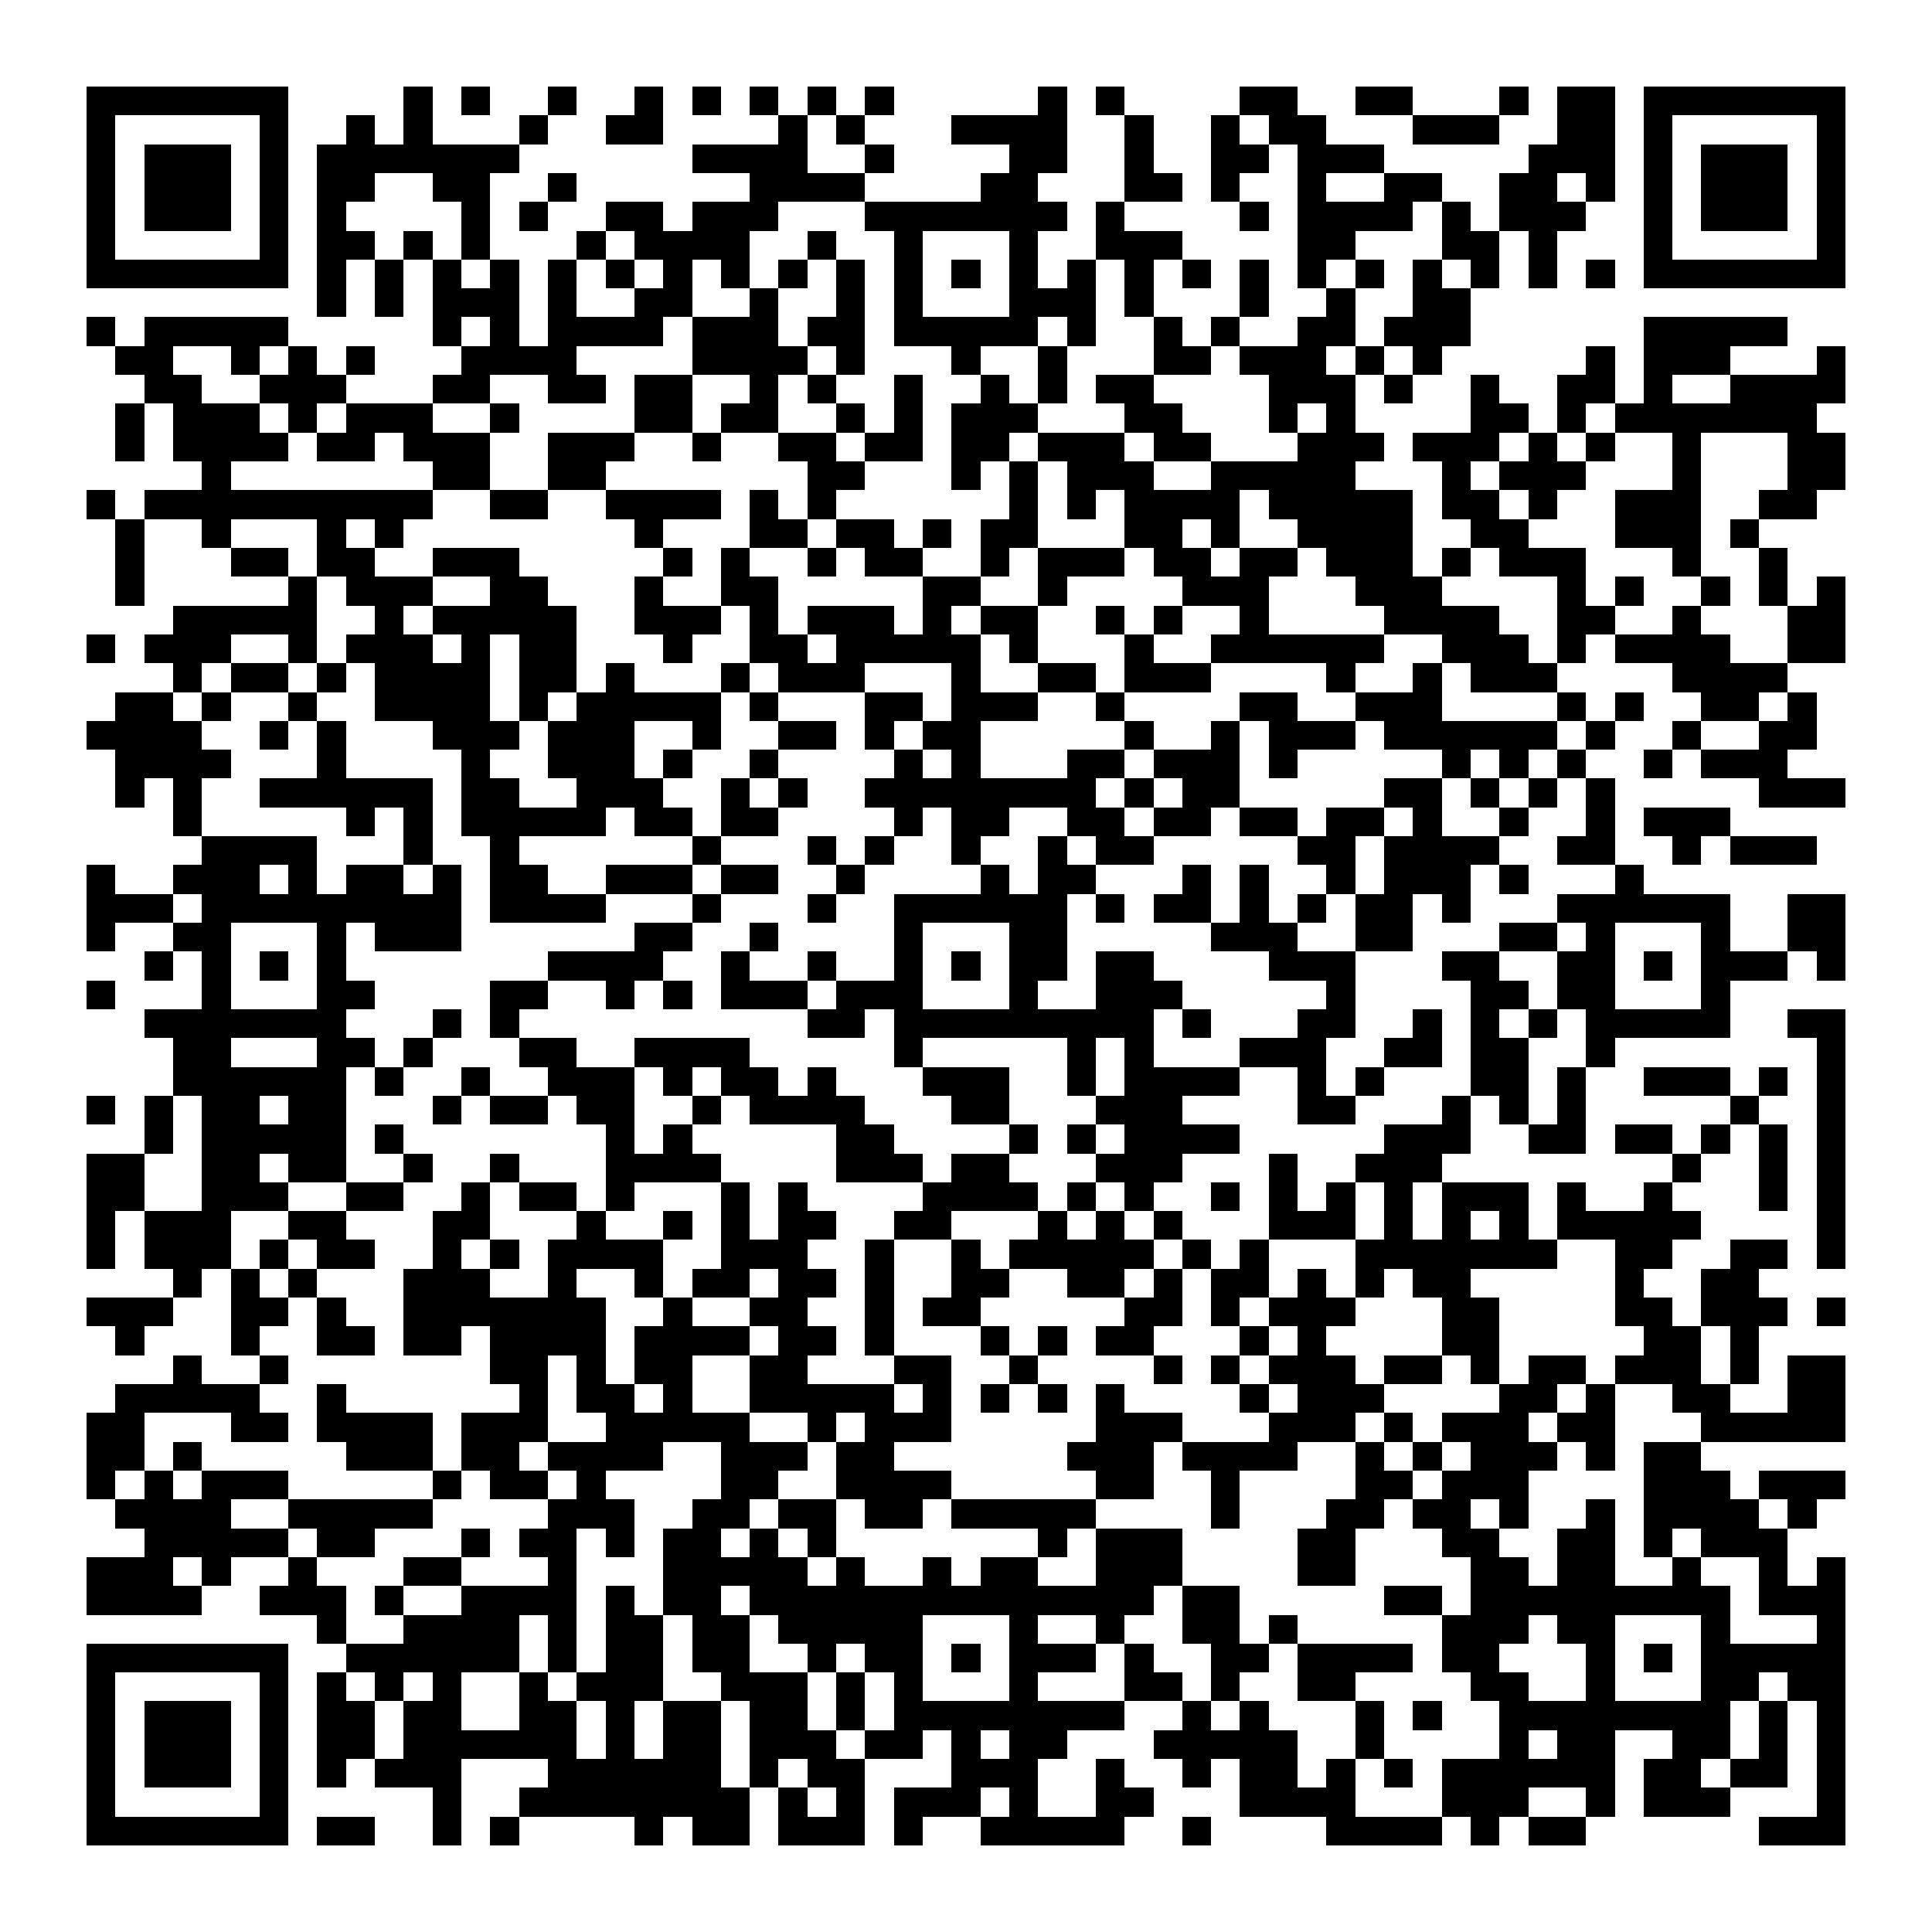 <?xml version="1.0" encoding="UTF-8"?><svg xmlns="http://www.w3.org/2000/svg" width="256" height="256" viewBox="0 0 67 67" shape-rendering="crispEdges"><rect x="0" y="0" width="67" height="67" fill="#ffffff" /><rect x="3" y="3" width="7" height="1" fill="#000000" /><rect x="14" y="3" width="1" height="1" fill="#000000" /><rect x="16" y="3" width="1" height="1" fill="#000000" /><rect x="19" y="3" width="1" height="1" fill="#000000" /><rect x="22" y="3" width="1" height="1" fill="#000000" /><rect x="24" y="3" width="1" height="1" fill="#000000" /><rect x="26" y="3" width="1" height="1" fill="#000000" /><rect x="28" y="3" width="1" height="1" fill="#000000" /><rect x="30" y="3" width="1" height="1" fill="#000000" /><rect x="36" y="3" width="1" height="1" fill="#000000" /><rect x="38" y="3" width="1" height="1" fill="#000000" /><rect x="43" y="3" width="2" height="1" fill="#000000" /><rect x="47" y="3" width="2" height="1" fill="#000000" /><rect x="52" y="3" width="1" height="1" fill="#000000" /><rect x="54" y="3" width="2" height="1" fill="#000000" /><rect x="57" y="3" width="7" height="1" fill="#000000" /><rect x="3" y="4" width="1" height="1" fill="#000000" /><rect x="9" y="4" width="1" height="1" fill="#000000" /><rect x="12" y="4" width="1" height="1" fill="#000000" /><rect x="14" y="4" width="1" height="1" fill="#000000" /><rect x="18" y="4" width="1" height="1" fill="#000000" /><rect x="21" y="4" width="2" height="1" fill="#000000" /><rect x="27" y="4" width="1" height="1" fill="#000000" /><rect x="29" y="4" width="1" height="1" fill="#000000" /><rect x="33" y="4" width="4" height="1" fill="#000000" /><rect x="39" y="4" width="1" height="1" fill="#000000" /><rect x="42" y="4" width="1" height="1" fill="#000000" /><rect x="44" y="4" width="2" height="1" fill="#000000" /><rect x="49" y="4" width="3" height="1" fill="#000000" /><rect x="54" y="4" width="2" height="1" fill="#000000" /><rect x="57" y="4" width="1" height="1" fill="#000000" /><rect x="63" y="4" width="1" height="1" fill="#000000" /><rect x="3" y="5" width="1" height="1" fill="#000000" /><rect x="5" y="5" width="3" height="1" fill="#000000" /><rect x="9" y="5" width="1" height="1" fill="#000000" /><rect x="11" y="5" width="7" height="1" fill="#000000" /><rect x="24" y="5" width="4" height="1" fill="#000000" /><rect x="30" y="5" width="1" height="1" fill="#000000" /><rect x="35" y="5" width="2" height="1" fill="#000000" /><rect x="39" y="5" width="1" height="1" fill="#000000" /><rect x="42" y="5" width="2" height="1" fill="#000000" /><rect x="45" y="5" width="3" height="1" fill="#000000" /><rect x="53" y="5" width="3" height="1" fill="#000000" /><rect x="57" y="5" width="1" height="1" fill="#000000" /><rect x="59" y="5" width="3" height="1" fill="#000000" /><rect x="63" y="5" width="1" height="1" fill="#000000" /><rect x="3" y="6" width="1" height="1" fill="#000000" /><rect x="5" y="6" width="3" height="1" fill="#000000" /><rect x="9" y="6" width="1" height="1" fill="#000000" /><rect x="11" y="6" width="2" height="1" fill="#000000" /><rect x="15" y="6" width="2" height="1" fill="#000000" /><rect x="19" y="6" width="1" height="1" fill="#000000" /><rect x="26" y="6" width="4" height="1" fill="#000000" /><rect x="34" y="6" width="2" height="1" fill="#000000" /><rect x="39" y="6" width="2" height="1" fill="#000000" /><rect x="42" y="6" width="1" height="1" fill="#000000" /><rect x="45" y="6" width="1" height="1" fill="#000000" /><rect x="48" y="6" width="2" height="1" fill="#000000" /><rect x="52" y="6" width="2" height="1" fill="#000000" /><rect x="55" y="6" width="1" height="1" fill="#000000" /><rect x="57" y="6" width="1" height="1" fill="#000000" /><rect x="59" y="6" width="3" height="1" fill="#000000" /><rect x="63" y="6" width="1" height="1" fill="#000000" /><rect x="3" y="7" width="1" height="1" fill="#000000" /><rect x="5" y="7" width="3" height="1" fill="#000000" /><rect x="9" y="7" width="1" height="1" fill="#000000" /><rect x="11" y="7" width="1" height="1" fill="#000000" /><rect x="16" y="7" width="1" height="1" fill="#000000" /><rect x="18" y="7" width="1" height="1" fill="#000000" /><rect x="21" y="7" width="2" height="1" fill="#000000" /><rect x="24" y="7" width="3" height="1" fill="#000000" /><rect x="30" y="7" width="7" height="1" fill="#000000" /><rect x="38" y="7" width="1" height="1" fill="#000000" /><rect x="43" y="7" width="1" height="1" fill="#000000" /><rect x="45" y="7" width="4" height="1" fill="#000000" /><rect x="50" y="7" width="1" height="1" fill="#000000" /><rect x="52" y="7" width="3" height="1" fill="#000000" /><rect x="57" y="7" width="1" height="1" fill="#000000" /><rect x="59" y="7" width="3" height="1" fill="#000000" /><rect x="63" y="7" width="1" height="1" fill="#000000" /><rect x="3" y="8" width="1" height="1" fill="#000000" /><rect x="9" y="8" width="1" height="1" fill="#000000" /><rect x="11" y="8" width="2" height="1" fill="#000000" /><rect x="14" y="8" width="1" height="1" fill="#000000" /><rect x="16" y="8" width="1" height="1" fill="#000000" /><rect x="20" y="8" width="1" height="1" fill="#000000" /><rect x="22" y="8" width="4" height="1" fill="#000000" /><rect x="28" y="8" width="1" height="1" fill="#000000" /><rect x="31" y="8" width="1" height="1" fill="#000000" /><rect x="35" y="8" width="1" height="1" fill="#000000" /><rect x="38" y="8" width="3" height="1" fill="#000000" /><rect x="45" y="8" width="2" height="1" fill="#000000" /><rect x="50" y="8" width="2" height="1" fill="#000000" /><rect x="53" y="8" width="1" height="1" fill="#000000" /><rect x="57" y="8" width="1" height="1" fill="#000000" /><rect x="63" y="8" width="1" height="1" fill="#000000" /><rect x="3" y="9" width="7" height="1" fill="#000000" /><rect x="11" y="9" width="1" height="1" fill="#000000" /><rect x="13" y="9" width="1" height="1" fill="#000000" /><rect x="15" y="9" width="1" height="1" fill="#000000" /><rect x="17" y="9" width="1" height="1" fill="#000000" /><rect x="19" y="9" width="1" height="1" fill="#000000" /><rect x="21" y="9" width="1" height="1" fill="#000000" /><rect x="23" y="9" width="1" height="1" fill="#000000" /><rect x="25" y="9" width="1" height="1" fill="#000000" /><rect x="27" y="9" width="1" height="1" fill="#000000" /><rect x="29" y="9" width="1" height="1" fill="#000000" /><rect x="31" y="9" width="1" height="1" fill="#000000" /><rect x="33" y="9" width="1" height="1" fill="#000000" /><rect x="35" y="9" width="1" height="1" fill="#000000" /><rect x="37" y="9" width="1" height="1" fill="#000000" /><rect x="39" y="9" width="1" height="1" fill="#000000" /><rect x="41" y="9" width="1" height="1" fill="#000000" /><rect x="43" y="9" width="1" height="1" fill="#000000" /><rect x="45" y="9" width="1" height="1" fill="#000000" /><rect x="47" y="9" width="1" height="1" fill="#000000" /><rect x="49" y="9" width="1" height="1" fill="#000000" /><rect x="51" y="9" width="1" height="1" fill="#000000" /><rect x="53" y="9" width="1" height="1" fill="#000000" /><rect x="55" y="9" width="1" height="1" fill="#000000" /><rect x="57" y="9" width="7" height="1" fill="#000000" /><rect x="11" y="10" width="1" height="1" fill="#000000" /><rect x="13" y="10" width="1" height="1" fill="#000000" /><rect x="15" y="10" width="3" height="1" fill="#000000" /><rect x="19" y="10" width="1" height="1" fill="#000000" /><rect x="22" y="10" width="2" height="1" fill="#000000" /><rect x="26" y="10" width="1" height="1" fill="#000000" /><rect x="29" y="10" width="1" height="1" fill="#000000" /><rect x="31" y="10" width="1" height="1" fill="#000000" /><rect x="35" y="10" width="3" height="1" fill="#000000" /><rect x="39" y="10" width="1" height="1" fill="#000000" /><rect x="43" y="10" width="1" height="1" fill="#000000" /><rect x="46" y="10" width="1" height="1" fill="#000000" /><rect x="49" y="10" width="2" height="1" fill="#000000" /><rect x="3" y="11" width="1" height="1" fill="#000000" /><rect x="5" y="11" width="5" height="1" fill="#000000" /><rect x="15" y="11" width="1" height="1" fill="#000000" /><rect x="17" y="11" width="1" height="1" fill="#000000" /><rect x="19" y="11" width="4" height="1" fill="#000000" /><rect x="24" y="11" width="3" height="1" fill="#000000" /><rect x="28" y="11" width="2" height="1" fill="#000000" /><rect x="31" y="11" width="5" height="1" fill="#000000" /><rect x="37" y="11" width="1" height="1" fill="#000000" /><rect x="40" y="11" width="1" height="1" fill="#000000" /><rect x="42" y="11" width="1" height="1" fill="#000000" /><rect x="45" y="11" width="2" height="1" fill="#000000" /><rect x="48" y="11" width="3" height="1" fill="#000000" /><rect x="57" y="11" width="5" height="1" fill="#000000" /><rect x="4" y="12" width="2" height="1" fill="#000000" /><rect x="8" y="12" width="1" height="1" fill="#000000" /><rect x="10" y="12" width="1" height="1" fill="#000000" /><rect x="12" y="12" width="1" height="1" fill="#000000" /><rect x="16" y="12" width="4" height="1" fill="#000000" /><rect x="24" y="12" width="4" height="1" fill="#000000" /><rect x="29" y="12" width="1" height="1" fill="#000000" /><rect x="33" y="12" width="1" height="1" fill="#000000" /><rect x="36" y="12" width="1" height="1" fill="#000000" /><rect x="40" y="12" width="2" height="1" fill="#000000" /><rect x="43" y="12" width="3" height="1" fill="#000000" /><rect x="47" y="12" width="1" height="1" fill="#000000" /><rect x="49" y="12" width="1" height="1" fill="#000000" /><rect x="55" y="12" width="1" height="1" fill="#000000" /><rect x="57" y="12" width="3" height="1" fill="#000000" /><rect x="63" y="12" width="1" height="1" fill="#000000" /><rect x="5" y="13" width="2" height="1" fill="#000000" /><rect x="9" y="13" width="3" height="1" fill="#000000" /><rect x="15" y="13" width="2" height="1" fill="#000000" /><rect x="19" y="13" width="2" height="1" fill="#000000" /><rect x="22" y="13" width="2" height="1" fill="#000000" /><rect x="26" y="13" width="1" height="1" fill="#000000" /><rect x="28" y="13" width="1" height="1" fill="#000000" /><rect x="31" y="13" width="1" height="1" fill="#000000" /><rect x="34" y="13" width="1" height="1" fill="#000000" /><rect x="36" y="13" width="1" height="1" fill="#000000" /><rect x="38" y="13" width="2" height="1" fill="#000000" /><rect x="44" y="13" width="3" height="1" fill="#000000" /><rect x="48" y="13" width="1" height="1" fill="#000000" /><rect x="51" y="13" width="1" height="1" fill="#000000" /><rect x="54" y="13" width="2" height="1" fill="#000000" /><rect x="57" y="13" width="1" height="1" fill="#000000" /><rect x="60" y="13" width="4" height="1" fill="#000000" /><rect x="4" y="14" width="1" height="1" fill="#000000" /><rect x="6" y="14" width="3" height="1" fill="#000000" /><rect x="10" y="14" width="1" height="1" fill="#000000" /><rect x="12" y="14" width="3" height="1" fill="#000000" /><rect x="17" y="14" width="1" height="1" fill="#000000" /><rect x="22" y="14" width="2" height="1" fill="#000000" /><rect x="25" y="14" width="2" height="1" fill="#000000" /><rect x="29" y="14" width="1" height="1" fill="#000000" /><rect x="31" y="14" width="1" height="1" fill="#000000" /><rect x="33" y="14" width="3" height="1" fill="#000000" /><rect x="39" y="14" width="2" height="1" fill="#000000" /><rect x="44" y="14" width="1" height="1" fill="#000000" /><rect x="46" y="14" width="1" height="1" fill="#000000" /><rect x="51" y="14" width="2" height="1" fill="#000000" /><rect x="54" y="14" width="1" height="1" fill="#000000" /><rect x="56" y="14" width="7" height="1" fill="#000000" /><rect x="4" y="15" width="1" height="1" fill="#000000" /><rect x="6" y="15" width="4" height="1" fill="#000000" /><rect x="11" y="15" width="2" height="1" fill="#000000" /><rect x="14" y="15" width="3" height="1" fill="#000000" /><rect x="19" y="15" width="3" height="1" fill="#000000" /><rect x="24" y="15" width="1" height="1" fill="#000000" /><rect x="27" y="15" width="2" height="1" fill="#000000" /><rect x="30" y="15" width="2" height="1" fill="#000000" /><rect x="33" y="15" width="2" height="1" fill="#000000" /><rect x="36" y="15" width="3" height="1" fill="#000000" /><rect x="40" y="15" width="2" height="1" fill="#000000" /><rect x="45" y="15" width="3" height="1" fill="#000000" /><rect x="49" y="15" width="3" height="1" fill="#000000" /><rect x="53" y="15" width="1" height="1" fill="#000000" /><rect x="55" y="15" width="1" height="1" fill="#000000" /><rect x="58" y="15" width="1" height="1" fill="#000000" /><rect x="62" y="15" width="2" height="1" fill="#000000" /><rect x="7" y="16" width="1" height="1" fill="#000000" /><rect x="15" y="16" width="2" height="1" fill="#000000" /><rect x="19" y="16" width="2" height="1" fill="#000000" /><rect x="28" y="16" width="2" height="1" fill="#000000" /><rect x="33" y="16" width="1" height="1" fill="#000000" /><rect x="35" y="16" width="1" height="1" fill="#000000" /><rect x="37" y="16" width="3" height="1" fill="#000000" /><rect x="42" y="16" width="5" height="1" fill="#000000" /><rect x="50" y="16" width="1" height="1" fill="#000000" /><rect x="52" y="16" width="3" height="1" fill="#000000" /><rect x="58" y="16" width="1" height="1" fill="#000000" /><rect x="62" y="16" width="2" height="1" fill="#000000" /><rect x="3" y="17" width="1" height="1" fill="#000000" /><rect x="5" y="17" width="10" height="1" fill="#000000" /><rect x="17" y="17" width="2" height="1" fill="#000000" /><rect x="21" y="17" width="4" height="1" fill="#000000" /><rect x="26" y="17" width="1" height="1" fill="#000000" /><rect x="28" y="17" width="1" height="1" fill="#000000" /><rect x="35" y="17" width="1" height="1" fill="#000000" /><rect x="37" y="17" width="1" height="1" fill="#000000" /><rect x="39" y="17" width="4" height="1" fill="#000000" /><rect x="44" y="17" width="5" height="1" fill="#000000" /><rect x="50" y="17" width="2" height="1" fill="#000000" /><rect x="53" y="17" width="1" height="1" fill="#000000" /><rect x="56" y="17" width="3" height="1" fill="#000000" /><rect x="61" y="17" width="2" height="1" fill="#000000" /><rect x="4" y="18" width="1" height="1" fill="#000000" /><rect x="7" y="18" width="1" height="1" fill="#000000" /><rect x="11" y="18" width="1" height="1" fill="#000000" /><rect x="13" y="18" width="1" height="1" fill="#000000" /><rect x="22" y="18" width="1" height="1" fill="#000000" /><rect x="26" y="18" width="2" height="1" fill="#000000" /><rect x="29" y="18" width="2" height="1" fill="#000000" /><rect x="32" y="18" width="1" height="1" fill="#000000" /><rect x="34" y="18" width="2" height="1" fill="#000000" /><rect x="39" y="18" width="2" height="1" fill="#000000" /><rect x="42" y="18" width="1" height="1" fill="#000000" /><rect x="45" y="18" width="4" height="1" fill="#000000" /><rect x="51" y="18" width="2" height="1" fill="#000000" /><rect x="56" y="18" width="3" height="1" fill="#000000" /><rect x="60" y="18" width="1" height="1" fill="#000000" /><rect x="4" y="19" width="1" height="1" fill="#000000" /><rect x="8" y="19" width="2" height="1" fill="#000000" /><rect x="11" y="19" width="2" height="1" fill="#000000" /><rect x="15" y="19" width="3" height="1" fill="#000000" /><rect x="23" y="19" width="1" height="1" fill="#000000" /><rect x="25" y="19" width="1" height="1" fill="#000000" /><rect x="28" y="19" width="1" height="1" fill="#000000" /><rect x="30" y="19" width="2" height="1" fill="#000000" /><rect x="34" y="19" width="1" height="1" fill="#000000" /><rect x="36" y="19" width="3" height="1" fill="#000000" /><rect x="40" y="19" width="2" height="1" fill="#000000" /><rect x="43" y="19" width="2" height="1" fill="#000000" /><rect x="46" y="19" width="3" height="1" fill="#000000" /><rect x="50" y="19" width="1" height="1" fill="#000000" /><rect x="52" y="19" width="3" height="1" fill="#000000" /><rect x="58" y="19" width="1" height="1" fill="#000000" /><rect x="61" y="19" width="1" height="1" fill="#000000" /><rect x="4" y="20" width="1" height="1" fill="#000000" /><rect x="10" y="20" width="1" height="1" fill="#000000" /><rect x="12" y="20" width="3" height="1" fill="#000000" /><rect x="17" y="20" width="2" height="1" fill="#000000" /><rect x="22" y="20" width="1" height="1" fill="#000000" /><rect x="25" y="20" width="2" height="1" fill="#000000" /><rect x="32" y="20" width="2" height="1" fill="#000000" /><rect x="36" y="20" width="1" height="1" fill="#000000" /><rect x="41" y="20" width="3" height="1" fill="#000000" /><rect x="47" y="20" width="3" height="1" fill="#000000" /><rect x="54" y="20" width="1" height="1" fill="#000000" /><rect x="56" y="20" width="1" height="1" fill="#000000" /><rect x="59" y="20" width="1" height="1" fill="#000000" /><rect x="61" y="20" width="1" height="1" fill="#000000" /><rect x="63" y="20" width="1" height="1" fill="#000000" /><rect x="6" y="21" width="5" height="1" fill="#000000" /><rect x="13" y="21" width="1" height="1" fill="#000000" /><rect x="15" y="21" width="5" height="1" fill="#000000" /><rect x="22" y="21" width="3" height="1" fill="#000000" /><rect x="26" y="21" width="1" height="1" fill="#000000" /><rect x="28" y="21" width="3" height="1" fill="#000000" /><rect x="32" y="21" width="1" height="1" fill="#000000" /><rect x="34" y="21" width="2" height="1" fill="#000000" /><rect x="38" y="21" width="1" height="1" fill="#000000" /><rect x="40" y="21" width="1" height="1" fill="#000000" /><rect x="43" y="21" width="1" height="1" fill="#000000" /><rect x="48" y="21" width="4" height="1" fill="#000000" /><rect x="54" y="21" width="2" height="1" fill="#000000" /><rect x="58" y="21" width="1" height="1" fill="#000000" /><rect x="62" y="21" width="2" height="1" fill="#000000" /><rect x="3" y="22" width="1" height="1" fill="#000000" /><rect x="5" y="22" width="3" height="1" fill="#000000" /><rect x="10" y="22" width="1" height="1" fill="#000000" /><rect x="12" y="22" width="3" height="1" fill="#000000" /><rect x="16" y="22" width="1" height="1" fill="#000000" /><rect x="18" y="22" width="2" height="1" fill="#000000" /><rect x="23" y="22" width="1" height="1" fill="#000000" /><rect x="26" y="22" width="2" height="1" fill="#000000" /><rect x="29" y="22" width="5" height="1" fill="#000000" /><rect x="35" y="22" width="1" height="1" fill="#000000" /><rect x="39" y="22" width="1" height="1" fill="#000000" /><rect x="42" y="22" width="6" height="1" fill="#000000" /><rect x="50" y="22" width="3" height="1" fill="#000000" /><rect x="54" y="22" width="1" height="1" fill="#000000" /><rect x="56" y="22" width="4" height="1" fill="#000000" /><rect x="62" y="22" width="2" height="1" fill="#000000" /><rect x="6" y="23" width="1" height="1" fill="#000000" /><rect x="8" y="23" width="2" height="1" fill="#000000" /><rect x="11" y="23" width="1" height="1" fill="#000000" /><rect x="13" y="23" width="4" height="1" fill="#000000" /><rect x="18" y="23" width="2" height="1" fill="#000000" /><rect x="21" y="23" width="1" height="1" fill="#000000" /><rect x="25" y="23" width="1" height="1" fill="#000000" /><rect x="27" y="23" width="3" height="1" fill="#000000" /><rect x="33" y="23" width="1" height="1" fill="#000000" /><rect x="36" y="23" width="2" height="1" fill="#000000" /><rect x="39" y="23" width="3" height="1" fill="#000000" /><rect x="46" y="23" width="1" height="1" fill="#000000" /><rect x="49" y="23" width="1" height="1" fill="#000000" /><rect x="51" y="23" width="3" height="1" fill="#000000" /><rect x="58" y="23" width="4" height="1" fill="#000000" /><rect x="4" y="24" width="2" height="1" fill="#000000" /><rect x="7" y="24" width="1" height="1" fill="#000000" /><rect x="10" y="24" width="1" height="1" fill="#000000" /><rect x="13" y="24" width="4" height="1" fill="#000000" /><rect x="18" y="24" width="1" height="1" fill="#000000" /><rect x="20" y="24" width="5" height="1" fill="#000000" /><rect x="26" y="24" width="1" height="1" fill="#000000" /><rect x="30" y="24" width="2" height="1" fill="#000000" /><rect x="33" y="24" width="3" height="1" fill="#000000" /><rect x="38" y="24" width="1" height="1" fill="#000000" /><rect x="43" y="24" width="2" height="1" fill="#000000" /><rect x="47" y="24" width="3" height="1" fill="#000000" /><rect x="54" y="24" width="1" height="1" fill="#000000" /><rect x="56" y="24" width="1" height="1" fill="#000000" /><rect x="59" y="24" width="2" height="1" fill="#000000" /><rect x="62" y="24" width="1" height="1" fill="#000000" /><rect x="3" y="25" width="4" height="1" fill="#000000" /><rect x="9" y="25" width="1" height="1" fill="#000000" /><rect x="11" y="25" width="1" height="1" fill="#000000" /><rect x="15" y="25" width="3" height="1" fill="#000000" /><rect x="19" y="25" width="3" height="1" fill="#000000" /><rect x="24" y="25" width="1" height="1" fill="#000000" /><rect x="27" y="25" width="2" height="1" fill="#000000" /><rect x="30" y="25" width="1" height="1" fill="#000000" /><rect x="32" y="25" width="2" height="1" fill="#000000" /><rect x="39" y="25" width="1" height="1" fill="#000000" /><rect x="42" y="25" width="1" height="1" fill="#000000" /><rect x="44" y="25" width="3" height="1" fill="#000000" /><rect x="48" y="25" width="6" height="1" fill="#000000" /><rect x="55" y="25" width="1" height="1" fill="#000000" /><rect x="58" y="25" width="1" height="1" fill="#000000" /><rect x="61" y="25" width="2" height="1" fill="#000000" /><rect x="4" y="26" width="4" height="1" fill="#000000" /><rect x="11" y="26" width="1" height="1" fill="#000000" /><rect x="16" y="26" width="1" height="1" fill="#000000" /><rect x="19" y="26" width="3" height="1" fill="#000000" /><rect x="23" y="26" width="1" height="1" fill="#000000" /><rect x="26" y="26" width="1" height="1" fill="#000000" /><rect x="31" y="26" width="1" height="1" fill="#000000" /><rect x="33" y="26" width="1" height="1" fill="#000000" /><rect x="37" y="26" width="2" height="1" fill="#000000" /><rect x="40" y="26" width="3" height="1" fill="#000000" /><rect x="44" y="26" width="1" height="1" fill="#000000" /><rect x="50" y="26" width="1" height="1" fill="#000000" /><rect x="52" y="26" width="1" height="1" fill="#000000" /><rect x="54" y="26" width="1" height="1" fill="#000000" /><rect x="57" y="26" width="1" height="1" fill="#000000" /><rect x="59" y="26" width="3" height="1" fill="#000000" /><rect x="4" y="27" width="1" height="1" fill="#000000" /><rect x="6" y="27" width="1" height="1" fill="#000000" /><rect x="9" y="27" width="6" height="1" fill="#000000" /><rect x="16" y="27" width="2" height="1" fill="#000000" /><rect x="20" y="27" width="3" height="1" fill="#000000" /><rect x="25" y="27" width="1" height="1" fill="#000000" /><rect x="27" y="27" width="1" height="1" fill="#000000" /><rect x="30" y="27" width="8" height="1" fill="#000000" /><rect x="39" y="27" width="1" height="1" fill="#000000" /><rect x="41" y="27" width="2" height="1" fill="#000000" /><rect x="48" y="27" width="2" height="1" fill="#000000" /><rect x="51" y="27" width="1" height="1" fill="#000000" /><rect x="53" y="27" width="1" height="1" fill="#000000" /><rect x="55" y="27" width="1" height="1" fill="#000000" /><rect x="61" y="27" width="3" height="1" fill="#000000" /><rect x="6" y="28" width="1" height="1" fill="#000000" /><rect x="12" y="28" width="1" height="1" fill="#000000" /><rect x="14" y="28" width="1" height="1" fill="#000000" /><rect x="16" y="28" width="5" height="1" fill="#000000" /><rect x="22" y="28" width="2" height="1" fill="#000000" /><rect x="25" y="28" width="2" height="1" fill="#000000" /><rect x="31" y="28" width="1" height="1" fill="#000000" /><rect x="33" y="28" width="2" height="1" fill="#000000" /><rect x="37" y="28" width="2" height="1" fill="#000000" /><rect x="40" y="28" width="2" height="1" fill="#000000" /><rect x="43" y="28" width="2" height="1" fill="#000000" /><rect x="46" y="28" width="2" height="1" fill="#000000" /><rect x="49" y="28" width="1" height="1" fill="#000000" /><rect x="52" y="28" width="1" height="1" fill="#000000" /><rect x="55" y="28" width="1" height="1" fill="#000000" /><rect x="57" y="28" width="3" height="1" fill="#000000" /><rect x="7" y="29" width="4" height="1" fill="#000000" /><rect x="14" y="29" width="1" height="1" fill="#000000" /><rect x="17" y="29" width="1" height="1" fill="#000000" /><rect x="24" y="29" width="1" height="1" fill="#000000" /><rect x="28" y="29" width="1" height="1" fill="#000000" /><rect x="30" y="29" width="1" height="1" fill="#000000" /><rect x="33" y="29" width="1" height="1" fill="#000000" /><rect x="36" y="29" width="1" height="1" fill="#000000" /><rect x="38" y="29" width="2" height="1" fill="#000000" /><rect x="45" y="29" width="2" height="1" fill="#000000" /><rect x="48" y="29" width="4" height="1" fill="#000000" /><rect x="54" y="29" width="2" height="1" fill="#000000" /><rect x="58" y="29" width="1" height="1" fill="#000000" /><rect x="60" y="29" width="3" height="1" fill="#000000" /><rect x="3" y="30" width="1" height="1" fill="#000000" /><rect x="6" y="30" width="3" height="1" fill="#000000" /><rect x="10" y="30" width="1" height="1" fill="#000000" /><rect x="12" y="30" width="2" height="1" fill="#000000" /><rect x="15" y="30" width="1" height="1" fill="#000000" /><rect x="17" y="30" width="2" height="1" fill="#000000" /><rect x="21" y="30" width="3" height="1" fill="#000000" /><rect x="25" y="30" width="2" height="1" fill="#000000" /><rect x="29" y="30" width="1" height="1" fill="#000000" /><rect x="34" y="30" width="1" height="1" fill="#000000" /><rect x="36" y="30" width="2" height="1" fill="#000000" /><rect x="41" y="30" width="1" height="1" fill="#000000" /><rect x="43" y="30" width="1" height="1" fill="#000000" /><rect x="46" y="30" width="1" height="1" fill="#000000" /><rect x="48" y="30" width="3" height="1" fill="#000000" /><rect x="52" y="30" width="1" height="1" fill="#000000" /><rect x="56" y="30" width="1" height="1" fill="#000000" /><rect x="3" y="31" width="3" height="1" fill="#000000" /><rect x="7" y="31" width="9" height="1" fill="#000000" /><rect x="17" y="31" width="4" height="1" fill="#000000" /><rect x="24" y="31" width="1" height="1" fill="#000000" /><rect x="28" y="31" width="1" height="1" fill="#000000" /><rect x="31" y="31" width="6" height="1" fill="#000000" /><rect x="38" y="31" width="1" height="1" fill="#000000" /><rect x="40" y="31" width="2" height="1" fill="#000000" /><rect x="43" y="31" width="1" height="1" fill="#000000" /><rect x="45" y="31" width="1" height="1" fill="#000000" /><rect x="47" y="31" width="2" height="1" fill="#000000" /><rect x="50" y="31" width="1" height="1" fill="#000000" /><rect x="54" y="31" width="6" height="1" fill="#000000" /><rect x="62" y="31" width="2" height="1" fill="#000000" /><rect x="3" y="32" width="1" height="1" fill="#000000" /><rect x="6" y="32" width="2" height="1" fill="#000000" /><rect x="11" y="32" width="1" height="1" fill="#000000" /><rect x="13" y="32" width="3" height="1" fill="#000000" /><rect x="22" y="32" width="2" height="1" fill="#000000" /><rect x="26" y="32" width="1" height="1" fill="#000000" /><rect x="31" y="32" width="1" height="1" fill="#000000" /><rect x="35" y="32" width="2" height="1" fill="#000000" /><rect x="42" y="32" width="3" height="1" fill="#000000" /><rect x="47" y="32" width="2" height="1" fill="#000000" /><rect x="52" y="32" width="2" height="1" fill="#000000" /><rect x="55" y="32" width="1" height="1" fill="#000000" /><rect x="59" y="32" width="1" height="1" fill="#000000" /><rect x="62" y="32" width="2" height="1" fill="#000000" /><rect x="5" y="33" width="1" height="1" fill="#000000" /><rect x="7" y="33" width="1" height="1" fill="#000000" /><rect x="9" y="33" width="1" height="1" fill="#000000" /><rect x="11" y="33" width="1" height="1" fill="#000000" /><rect x="19" y="33" width="4" height="1" fill="#000000" /><rect x="25" y="33" width="1" height="1" fill="#000000" /><rect x="28" y="33" width="1" height="1" fill="#000000" /><rect x="31" y="33" width="1" height="1" fill="#000000" /><rect x="33" y="33" width="1" height="1" fill="#000000" /><rect x="35" y="33" width="2" height="1" fill="#000000" /><rect x="38" y="33" width="2" height="1" fill="#000000" /><rect x="44" y="33" width="3" height="1" fill="#000000" /><rect x="50" y="33" width="2" height="1" fill="#000000" /><rect x="54" y="33" width="2" height="1" fill="#000000" /><rect x="57" y="33" width="1" height="1" fill="#000000" /><rect x="59" y="33" width="3" height="1" fill="#000000" /><rect x="63" y="33" width="1" height="1" fill="#000000" /><rect x="3" y="34" width="1" height="1" fill="#000000" /><rect x="7" y="34" width="1" height="1" fill="#000000" /><rect x="11" y="34" width="2" height="1" fill="#000000" /><rect x="17" y="34" width="2" height="1" fill="#000000" /><rect x="21" y="34" width="1" height="1" fill="#000000" /><rect x="23" y="34" width="1" height="1" fill="#000000" /><rect x="25" y="34" width="3" height="1" fill="#000000" /><rect x="29" y="34" width="3" height="1" fill="#000000" /><rect x="35" y="34" width="1" height="1" fill="#000000" /><rect x="38" y="34" width="3" height="1" fill="#000000" /><rect x="46" y="34" width="1" height="1" fill="#000000" /><rect x="51" y="34" width="2" height="1" fill="#000000" /><rect x="54" y="34" width="2" height="1" fill="#000000" /><rect x="59" y="34" width="1" height="1" fill="#000000" /><rect x="5" y="35" width="7" height="1" fill="#000000" /><rect x="15" y="35" width="1" height="1" fill="#000000" /><rect x="17" y="35" width="1" height="1" fill="#000000" /><rect x="28" y="35" width="2" height="1" fill="#000000" /><rect x="31" y="35" width="9" height="1" fill="#000000" /><rect x="41" y="35" width="1" height="1" fill="#000000" /><rect x="45" y="35" width="2" height="1" fill="#000000" /><rect x="49" y="35" width="1" height="1" fill="#000000" /><rect x="51" y="35" width="1" height="1" fill="#000000" /><rect x="53" y="35" width="1" height="1" fill="#000000" /><rect x="55" y="35" width="5" height="1" fill="#000000" /><rect x="62" y="35" width="2" height="1" fill="#000000" /><rect x="6" y="36" width="2" height="1" fill="#000000" /><rect x="11" y="36" width="2" height="1" fill="#000000" /><rect x="14" y="36" width="1" height="1" fill="#000000" /><rect x="18" y="36" width="2" height="1" fill="#000000" /><rect x="22" y="36" width="4" height="1" fill="#000000" /><rect x="31" y="36" width="1" height="1" fill="#000000" /><rect x="37" y="36" width="1" height="1" fill="#000000" /><rect x="39" y="36" width="1" height="1" fill="#000000" /><rect x="43" y="36" width="3" height="1" fill="#000000" /><rect x="48" y="36" width="2" height="1" fill="#000000" /><rect x="51" y="36" width="2" height="1" fill="#000000" /><rect x="55" y="36" width="1" height="1" fill="#000000" /><rect x="63" y="36" width="1" height="1" fill="#000000" /><rect x="6" y="37" width="6" height="1" fill="#000000" /><rect x="13" y="37" width="1" height="1" fill="#000000" /><rect x="16" y="37" width="1" height="1" fill="#000000" /><rect x="19" y="37" width="3" height="1" fill="#000000" /><rect x="23" y="37" width="1" height="1" fill="#000000" /><rect x="25" y="37" width="2" height="1" fill="#000000" /><rect x="28" y="37" width="1" height="1" fill="#000000" /><rect x="32" y="37" width="3" height="1" fill="#000000" /><rect x="37" y="37" width="1" height="1" fill="#000000" /><rect x="39" y="37" width="4" height="1" fill="#000000" /><rect x="45" y="37" width="1" height="1" fill="#000000" /><rect x="47" y="37" width="1" height="1" fill="#000000" /><rect x="51" y="37" width="2" height="1" fill="#000000" /><rect x="54" y="37" width="1" height="1" fill="#000000" /><rect x="57" y="37" width="3" height="1" fill="#000000" /><rect x="61" y="37" width="1" height="1" fill="#000000" /><rect x="63" y="37" width="1" height="1" fill="#000000" /><rect x="3" y="38" width="1" height="1" fill="#000000" /><rect x="5" y="38" width="1" height="1" fill="#000000" /><rect x="7" y="38" width="2" height="1" fill="#000000" /><rect x="10" y="38" width="2" height="1" fill="#000000" /><rect x="15" y="38" width="1" height="1" fill="#000000" /><rect x="17" y="38" width="2" height="1" fill="#000000" /><rect x="20" y="38" width="2" height="1" fill="#000000" /><rect x="24" y="38" width="1" height="1" fill="#000000" /><rect x="26" y="38" width="4" height="1" fill="#000000" /><rect x="33" y="38" width="2" height="1" fill="#000000" /><rect x="38" y="38" width="3" height="1" fill="#000000" /><rect x="45" y="38" width="2" height="1" fill="#000000" /><rect x="50" y="38" width="1" height="1" fill="#000000" /><rect x="52" y="38" width="1" height="1" fill="#000000" /><rect x="54" y="38" width="1" height="1" fill="#000000" /><rect x="60" y="38" width="1" height="1" fill="#000000" /><rect x="63" y="38" width="1" height="1" fill="#000000" /><rect x="5" y="39" width="1" height="1" fill="#000000" /><rect x="7" y="39" width="5" height="1" fill="#000000" /><rect x="13" y="39" width="1" height="1" fill="#000000" /><rect x="21" y="39" width="1" height="1" fill="#000000" /><rect x="23" y="39" width="1" height="1" fill="#000000" /><rect x="29" y="39" width="2" height="1" fill="#000000" /><rect x="35" y="39" width="1" height="1" fill="#000000" /><rect x="37" y="39" width="1" height="1" fill="#000000" /><rect x="39" y="39" width="4" height="1" fill="#000000" /><rect x="48" y="39" width="3" height="1" fill="#000000" /><rect x="53" y="39" width="2" height="1" fill="#000000" /><rect x="56" y="39" width="2" height="1" fill="#000000" /><rect x="59" y="39" width="1" height="1" fill="#000000" /><rect x="61" y="39" width="1" height="1" fill="#000000" /><rect x="63" y="39" width="1" height="1" fill="#000000" /><rect x="3" y="40" width="2" height="1" fill="#000000" /><rect x="7" y="40" width="2" height="1" fill="#000000" /><rect x="10" y="40" width="2" height="1" fill="#000000" /><rect x="14" y="40" width="1" height="1" fill="#000000" /><rect x="17" y="40" width="1" height="1" fill="#000000" /><rect x="21" y="40" width="4" height="1" fill="#000000" /><rect x="29" y="40" width="3" height="1" fill="#000000" /><rect x="33" y="40" width="2" height="1" fill="#000000" /><rect x="38" y="40" width="3" height="1" fill="#000000" /><rect x="44" y="40" width="1" height="1" fill="#000000" /><rect x="47" y="40" width="3" height="1" fill="#000000" /><rect x="58" y="40" width="1" height="1" fill="#000000" /><rect x="61" y="40" width="1" height="1" fill="#000000" /><rect x="63" y="40" width="1" height="1" fill="#000000" /><rect x="3" y="41" width="2" height="1" fill="#000000" /><rect x="7" y="41" width="3" height="1" fill="#000000" /><rect x="12" y="41" width="2" height="1" fill="#000000" /><rect x="16" y="41" width="1" height="1" fill="#000000" /><rect x="18" y="41" width="2" height="1" fill="#000000" /><rect x="21" y="41" width="1" height="1" fill="#000000" /><rect x="25" y="41" width="1" height="1" fill="#000000" /><rect x="27" y="41" width="1" height="1" fill="#000000" /><rect x="32" y="41" width="4" height="1" fill="#000000" /><rect x="37" y="41" width="1" height="1" fill="#000000" /><rect x="39" y="41" width="1" height="1" fill="#000000" /><rect x="42" y="41" width="1" height="1" fill="#000000" /><rect x="44" y="41" width="1" height="1" fill="#000000" /><rect x="46" y="41" width="1" height="1" fill="#000000" /><rect x="48" y="41" width="1" height="1" fill="#000000" /><rect x="50" y="41" width="3" height="1" fill="#000000" /><rect x="54" y="41" width="1" height="1" fill="#000000" /><rect x="57" y="41" width="1" height="1" fill="#000000" /><rect x="61" y="41" width="1" height="1" fill="#000000" /><rect x="63" y="41" width="1" height="1" fill="#000000" /><rect x="3" y="42" width="1" height="1" fill="#000000" /><rect x="5" y="42" width="3" height="1" fill="#000000" /><rect x="10" y="42" width="2" height="1" fill="#000000" /><rect x="15" y="42" width="2" height="1" fill="#000000" /><rect x="20" y="42" width="1" height="1" fill="#000000" /><rect x="23" y="42" width="1" height="1" fill="#000000" /><rect x="25" y="42" width="1" height="1" fill="#000000" /><rect x="27" y="42" width="2" height="1" fill="#000000" /><rect x="31" y="42" width="2" height="1" fill="#000000" /><rect x="36" y="42" width="1" height="1" fill="#000000" /><rect x="38" y="42" width="1" height="1" fill="#000000" /><rect x="40" y="42" width="1" height="1" fill="#000000" /><rect x="44" y="42" width="3" height="1" fill="#000000" /><rect x="48" y="42" width="1" height="1" fill="#000000" /><rect x="50" y="42" width="1" height="1" fill="#000000" /><rect x="52" y="42" width="1" height="1" fill="#000000" /><rect x="54" y="42" width="5" height="1" fill="#000000" /><rect x="63" y="42" width="1" height="1" fill="#000000" /><rect x="3" y="43" width="1" height="1" fill="#000000" /><rect x="5" y="43" width="3" height="1" fill="#000000" /><rect x="9" y="43" width="1" height="1" fill="#000000" /><rect x="11" y="43" width="2" height="1" fill="#000000" /><rect x="15" y="43" width="1" height="1" fill="#000000" /><rect x="17" y="43" width="1" height="1" fill="#000000" /><rect x="19" y="43" width="4" height="1" fill="#000000" /><rect x="25" y="43" width="3" height="1" fill="#000000" /><rect x="30" y="43" width="1" height="1" fill="#000000" /><rect x="33" y="43" width="1" height="1" fill="#000000" /><rect x="35" y="43" width="5" height="1" fill="#000000" /><rect x="41" y="43" width="1" height="1" fill="#000000" /><rect x="43" y="43" width="1" height="1" fill="#000000" /><rect x="47" y="43" width="7" height="1" fill="#000000" /><rect x="56" y="43" width="2" height="1" fill="#000000" /><rect x="60" y="43" width="2" height="1" fill="#000000" /><rect x="63" y="43" width="1" height="1" fill="#000000" /><rect x="6" y="44" width="1" height="1" fill="#000000" /><rect x="8" y="44" width="1" height="1" fill="#000000" /><rect x="10" y="44" width="1" height="1" fill="#000000" /><rect x="14" y="44" width="3" height="1" fill="#000000" /><rect x="19" y="44" width="1" height="1" fill="#000000" /><rect x="22" y="44" width="1" height="1" fill="#000000" /><rect x="24" y="44" width="2" height="1" fill="#000000" /><rect x="27" y="44" width="2" height="1" fill="#000000" /><rect x="30" y="44" width="1" height="1" fill="#000000" /><rect x="33" y="44" width="2" height="1" fill="#000000" /><rect x="37" y="44" width="2" height="1" fill="#000000" /><rect x="40" y="44" width="1" height="1" fill="#000000" /><rect x="42" y="44" width="2" height="1" fill="#000000" /><rect x="45" y="44" width="1" height="1" fill="#000000" /><rect x="47" y="44" width="1" height="1" fill="#000000" /><rect x="49" y="44" width="2" height="1" fill="#000000" /><rect x="56" y="44" width="1" height="1" fill="#000000" /><rect x="59" y="44" width="2" height="1" fill="#000000" /><rect x="3" y="45" width="3" height="1" fill="#000000" /><rect x="8" y="45" width="2" height="1" fill="#000000" /><rect x="11" y="45" width="1" height="1" fill="#000000" /><rect x="14" y="45" width="7" height="1" fill="#000000" /><rect x="23" y="45" width="1" height="1" fill="#000000" /><rect x="26" y="45" width="2" height="1" fill="#000000" /><rect x="30" y="45" width="1" height="1" fill="#000000" /><rect x="32" y="45" width="2" height="1" fill="#000000" /><rect x="39" y="45" width="2" height="1" fill="#000000" /><rect x="42" y="45" width="1" height="1" fill="#000000" /><rect x="44" y="45" width="3" height="1" fill="#000000" /><rect x="50" y="45" width="2" height="1" fill="#000000" /><rect x="56" y="45" width="2" height="1" fill="#000000" /><rect x="59" y="45" width="3" height="1" fill="#000000" /><rect x="63" y="45" width="1" height="1" fill="#000000" /><rect x="4" y="46" width="1" height="1" fill="#000000" /><rect x="8" y="46" width="1" height="1" fill="#000000" /><rect x="11" y="46" width="2" height="1" fill="#000000" /><rect x="14" y="46" width="2" height="1" fill="#000000" /><rect x="17" y="46" width="4" height="1" fill="#000000" /><rect x="22" y="46" width="4" height="1" fill="#000000" /><rect x="27" y="46" width="2" height="1" fill="#000000" /><rect x="30" y="46" width="1" height="1" fill="#000000" /><rect x="34" y="46" width="1" height="1" fill="#000000" /><rect x="36" y="46" width="1" height="1" fill="#000000" /><rect x="38" y="46" width="2" height="1" fill="#000000" /><rect x="43" y="46" width="1" height="1" fill="#000000" /><rect x="45" y="46" width="1" height="1" fill="#000000" /><rect x="50" y="46" width="2" height="1" fill="#000000" /><rect x="57" y="46" width="2" height="1" fill="#000000" /><rect x="60" y="46" width="1" height="1" fill="#000000" /><rect x="6" y="47" width="1" height="1" fill="#000000" /><rect x="9" y="47" width="1" height="1" fill="#000000" /><rect x="17" y="47" width="2" height="1" fill="#000000" /><rect x="20" y="47" width="1" height="1" fill="#000000" /><rect x="22" y="47" width="2" height="1" fill="#000000" /><rect x="26" y="47" width="2" height="1" fill="#000000" /><rect x="31" y="47" width="2" height="1" fill="#000000" /><rect x="35" y="47" width="1" height="1" fill="#000000" /><rect x="40" y="47" width="1" height="1" fill="#000000" /><rect x="42" y="47" width="1" height="1" fill="#000000" /><rect x="44" y="47" width="3" height="1" fill="#000000" /><rect x="48" y="47" width="2" height="1" fill="#000000" /><rect x="51" y="47" width="1" height="1" fill="#000000" /><rect x="53" y="47" width="2" height="1" fill="#000000" /><rect x="56" y="47" width="3" height="1" fill="#000000" /><rect x="60" y="47" width="1" height="1" fill="#000000" /><rect x="62" y="47" width="2" height="1" fill="#000000" /><rect x="4" y="48" width="5" height="1" fill="#000000" /><rect x="11" y="48" width="1" height="1" fill="#000000" /><rect x="18" y="48" width="1" height="1" fill="#000000" /><rect x="20" y="48" width="2" height="1" fill="#000000" /><rect x="23" y="48" width="1" height="1" fill="#000000" /><rect x="26" y="48" width="5" height="1" fill="#000000" /><rect x="32" y="48" width="1" height="1" fill="#000000" /><rect x="34" y="48" width="1" height="1" fill="#000000" /><rect x="36" y="48" width="1" height="1" fill="#000000" /><rect x="38" y="48" width="1" height="1" fill="#000000" /><rect x="43" y="48" width="1" height="1" fill="#000000" /><rect x="45" y="48" width="3" height="1" fill="#000000" /><rect x="52" y="48" width="2" height="1" fill="#000000" /><rect x="55" y="48" width="1" height="1" fill="#000000" /><rect x="58" y="48" width="2" height="1" fill="#000000" /><rect x="62" y="48" width="2" height="1" fill="#000000" /><rect x="3" y="49" width="2" height="1" fill="#000000" /><rect x="8" y="49" width="2" height="1" fill="#000000" /><rect x="11" y="49" width="4" height="1" fill="#000000" /><rect x="16" y="49" width="3" height="1" fill="#000000" /><rect x="21" y="49" width="5" height="1" fill="#000000" /><rect x="28" y="49" width="1" height="1" fill="#000000" /><rect x="30" y="49" width="3" height="1" fill="#000000" /><rect x="38" y="49" width="3" height="1" fill="#000000" /><rect x="44" y="49" width="3" height="1" fill="#000000" /><rect x="48" y="49" width="1" height="1" fill="#000000" /><rect x="50" y="49" width="3" height="1" fill="#000000" /><rect x="54" y="49" width="2" height="1" fill="#000000" /><rect x="59" y="49" width="5" height="1" fill="#000000" /><rect x="3" y="50" width="2" height="1" fill="#000000" /><rect x="6" y="50" width="1" height="1" fill="#000000" /><rect x="12" y="50" width="3" height="1" fill="#000000" /><rect x="16" y="50" width="2" height="1" fill="#000000" /><rect x="19" y="50" width="4" height="1" fill="#000000" /><rect x="25" y="50" width="3" height="1" fill="#000000" /><rect x="29" y="50" width="2" height="1" fill="#000000" /><rect x="37" y="50" width="3" height="1" fill="#000000" /><rect x="41" y="50" width="4" height="1" fill="#000000" /><rect x="47" y="50" width="1" height="1" fill="#000000" /><rect x="49" y="50" width="1" height="1" fill="#000000" /><rect x="51" y="50" width="3" height="1" fill="#000000" /><rect x="55" y="50" width="1" height="1" fill="#000000" /><rect x="57" y="50" width="2" height="1" fill="#000000" /><rect x="3" y="51" width="1" height="1" fill="#000000" /><rect x="5" y="51" width="1" height="1" fill="#000000" /><rect x="7" y="51" width="3" height="1" fill="#000000" /><rect x="15" y="51" width="1" height="1" fill="#000000" /><rect x="17" y="51" width="2" height="1" fill="#000000" /><rect x="20" y="51" width="1" height="1" fill="#000000" /><rect x="25" y="51" width="2" height="1" fill="#000000" /><rect x="29" y="51" width="4" height="1" fill="#000000" /><rect x="38" y="51" width="2" height="1" fill="#000000" /><rect x="42" y="51" width="1" height="1" fill="#000000" /><rect x="47" y="51" width="2" height="1" fill="#000000" /><rect x="50" y="51" width="3" height="1" fill="#000000" /><rect x="57" y="51" width="3" height="1" fill="#000000" /><rect x="61" y="51" width="3" height="1" fill="#000000" /><rect x="4" y="52" width="4" height="1" fill="#000000" /><rect x="10" y="52" width="5" height="1" fill="#000000" /><rect x="19" y="52" width="3" height="1" fill="#000000" /><rect x="24" y="52" width="2" height="1" fill="#000000" /><rect x="27" y="52" width="2" height="1" fill="#000000" /><rect x="30" y="52" width="2" height="1" fill="#000000" /><rect x="33" y="52" width="5" height="1" fill="#000000" /><rect x="42" y="52" width="1" height="1" fill="#000000" /><rect x="46" y="52" width="2" height="1" fill="#000000" /><rect x="49" y="52" width="2" height="1" fill="#000000" /><rect x="52" y="52" width="1" height="1" fill="#000000" /><rect x="55" y="52" width="1" height="1" fill="#000000" /><rect x="57" y="52" width="4" height="1" fill="#000000" /><rect x="62" y="52" width="1" height="1" fill="#000000" /><rect x="5" y="53" width="5" height="1" fill="#000000" /><rect x="11" y="53" width="2" height="1" fill="#000000" /><rect x="16" y="53" width="1" height="1" fill="#000000" /><rect x="18" y="53" width="2" height="1" fill="#000000" /><rect x="21" y="53" width="1" height="1" fill="#000000" /><rect x="23" y="53" width="2" height="1" fill="#000000" /><rect x="26" y="53" width="1" height="1" fill="#000000" /><rect x="28" y="53" width="1" height="1" fill="#000000" /><rect x="36" y="53" width="1" height="1" fill="#000000" /><rect x="38" y="53" width="3" height="1" fill="#000000" /><rect x="45" y="53" width="2" height="1" fill="#000000" /><rect x="50" y="53" width="2" height="1" fill="#000000" /><rect x="54" y="53" width="2" height="1" fill="#000000" /><rect x="57" y="53" width="1" height="1" fill="#000000" /><rect x="59" y="53" width="3" height="1" fill="#000000" /><rect x="3" y="54" width="3" height="1" fill="#000000" /><rect x="7" y="54" width="1" height="1" fill="#000000" /><rect x="10" y="54" width="1" height="1" fill="#000000" /><rect x="14" y="54" width="2" height="1" fill="#000000" /><rect x="19" y="54" width="1" height="1" fill="#000000" /><rect x="23" y="54" width="5" height="1" fill="#000000" /><rect x="29" y="54" width="1" height="1" fill="#000000" /><rect x="32" y="54" width="1" height="1" fill="#000000" /><rect x="34" y="54" width="2" height="1" fill="#000000" /><rect x="38" y="54" width="3" height="1" fill="#000000" /><rect x="45" y="54" width="2" height="1" fill="#000000" /><rect x="51" y="54" width="2" height="1" fill="#000000" /><rect x="54" y="54" width="2" height="1" fill="#000000" /><rect x="58" y="54" width="1" height="1" fill="#000000" /><rect x="61" y="54" width="1" height="1" fill="#000000" /><rect x="63" y="54" width="1" height="1" fill="#000000" /><rect x="3" y="55" width="4" height="1" fill="#000000" /><rect x="9" y="55" width="3" height="1" fill="#000000" /><rect x="13" y="55" width="1" height="1" fill="#000000" /><rect x="16" y="55" width="4" height="1" fill="#000000" /><rect x="21" y="55" width="1" height="1" fill="#000000" /><rect x="23" y="55" width="2" height="1" fill="#000000" /><rect x="26" y="55" width="14" height="1" fill="#000000" /><rect x="41" y="55" width="2" height="1" fill="#000000" /><rect x="48" y="55" width="2" height="1" fill="#000000" /><rect x="51" y="55" width="9" height="1" fill="#000000" /><rect x="61" y="55" width="3" height="1" fill="#000000" /><rect x="11" y="56" width="1" height="1" fill="#000000" /><rect x="14" y="56" width="4" height="1" fill="#000000" /><rect x="19" y="56" width="1" height="1" fill="#000000" /><rect x="21" y="56" width="2" height="1" fill="#000000" /><rect x="24" y="56" width="2" height="1" fill="#000000" /><rect x="27" y="56" width="5" height="1" fill="#000000" /><rect x="35" y="56" width="1" height="1" fill="#000000" /><rect x="38" y="56" width="1" height="1" fill="#000000" /><rect x="41" y="56" width="2" height="1" fill="#000000" /><rect x="44" y="56" width="1" height="1" fill="#000000" /><rect x="50" y="56" width="3" height="1" fill="#000000" /><rect x="54" y="56" width="2" height="1" fill="#000000" /><rect x="59" y="56" width="1" height="1" fill="#000000" /><rect x="63" y="56" width="1" height="1" fill="#000000" /><rect x="3" y="57" width="7" height="1" fill="#000000" /><rect x="12" y="57" width="6" height="1" fill="#000000" /><rect x="19" y="57" width="1" height="1" fill="#000000" /><rect x="21" y="57" width="2" height="1" fill="#000000" /><rect x="24" y="57" width="2" height="1" fill="#000000" /><rect x="28" y="57" width="1" height="1" fill="#000000" /><rect x="30" y="57" width="2" height="1" fill="#000000" /><rect x="33" y="57" width="1" height="1" fill="#000000" /><rect x="35" y="57" width="3" height="1" fill="#000000" /><rect x="39" y="57" width="1" height="1" fill="#000000" /><rect x="42" y="57" width="2" height="1" fill="#000000" /><rect x="45" y="57" width="4" height="1" fill="#000000" /><rect x="50" y="57" width="2" height="1" fill="#000000" /><rect x="55" y="57" width="1" height="1" fill="#000000" /><rect x="57" y="57" width="1" height="1" fill="#000000" /><rect x="59" y="57" width="5" height="1" fill="#000000" /><rect x="3" y="58" width="1" height="1" fill="#000000" /><rect x="9" y="58" width="1" height="1" fill="#000000" /><rect x="11" y="58" width="1" height="1" fill="#000000" /><rect x="13" y="58" width="1" height="1" fill="#000000" /><rect x="15" y="58" width="1" height="1" fill="#000000" /><rect x="18" y="58" width="1" height="1" fill="#000000" /><rect x="20" y="58" width="3" height="1" fill="#000000" /><rect x="25" y="58" width="3" height="1" fill="#000000" /><rect x="29" y="58" width="1" height="1" fill="#000000" /><rect x="31" y="58" width="1" height="1" fill="#000000" /><rect x="35" y="58" width="1" height="1" fill="#000000" /><rect x="39" y="58" width="2" height="1" fill="#000000" /><rect x="42" y="58" width="1" height="1" fill="#000000" /><rect x="45" y="58" width="2" height="1" fill="#000000" /><rect x="51" y="58" width="2" height="1" fill="#000000" /><rect x="55" y="58" width="1" height="1" fill="#000000" /><rect x="59" y="58" width="2" height="1" fill="#000000" /><rect x="62" y="58" width="2" height="1" fill="#000000" /><rect x="3" y="59" width="1" height="1" fill="#000000" /><rect x="5" y="59" width="3" height="1" fill="#000000" /><rect x="9" y="59" width="1" height="1" fill="#000000" /><rect x="11" y="59" width="2" height="1" fill="#000000" /><rect x="14" y="59" width="2" height="1" fill="#000000" /><rect x="18" y="59" width="2" height="1" fill="#000000" /><rect x="21" y="59" width="1" height="1" fill="#000000" /><rect x="23" y="59" width="2" height="1" fill="#000000" /><rect x="26" y="59" width="2" height="1" fill="#000000" /><rect x="29" y="59" width="1" height="1" fill="#000000" /><rect x="31" y="59" width="8" height="1" fill="#000000" /><rect x="41" y="59" width="1" height="1" fill="#000000" /><rect x="43" y="59" width="1" height="1" fill="#000000" /><rect x="47" y="59" width="1" height="1" fill="#000000" /><rect x="49" y="59" width="1" height="1" fill="#000000" /><rect x="52" y="59" width="8" height="1" fill="#000000" /><rect x="61" y="59" width="1" height="1" fill="#000000" /><rect x="63" y="59" width="1" height="1" fill="#000000" /><rect x="3" y="60" width="1" height="1" fill="#000000" /><rect x="5" y="60" width="3" height="1" fill="#000000" /><rect x="9" y="60" width="1" height="1" fill="#000000" /><rect x="11" y="60" width="2" height="1" fill="#000000" /><rect x="14" y="60" width="6" height="1" fill="#000000" /><rect x="21" y="60" width="1" height="1" fill="#000000" /><rect x="23" y="60" width="2" height="1" fill="#000000" /><rect x="26" y="60" width="3" height="1" fill="#000000" /><rect x="30" y="60" width="2" height="1" fill="#000000" /><rect x="33" y="60" width="1" height="1" fill="#000000" /><rect x="35" y="60" width="2" height="1" fill="#000000" /><rect x="40" y="60" width="5" height="1" fill="#000000" /><rect x="47" y="60" width="1" height="1" fill="#000000" /><rect x="52" y="60" width="1" height="1" fill="#000000" /><rect x="54" y="60" width="2" height="1" fill="#000000" /><rect x="58" y="60" width="2" height="1" fill="#000000" /><rect x="61" y="60" width="1" height="1" fill="#000000" /><rect x="63" y="60" width="1" height="1" fill="#000000" /><rect x="3" y="61" width="1" height="1" fill="#000000" /><rect x="5" y="61" width="3" height="1" fill="#000000" /><rect x="9" y="61" width="1" height="1" fill="#000000" /><rect x="11" y="61" width="1" height="1" fill="#000000" /><rect x="13" y="61" width="3" height="1" fill="#000000" /><rect x="19" y="61" width="6" height="1" fill="#000000" /><rect x="26" y="61" width="1" height="1" fill="#000000" /><rect x="28" y="61" width="2" height="1" fill="#000000" /><rect x="33" y="61" width="3" height="1" fill="#000000" /><rect x="38" y="61" width="1" height="1" fill="#000000" /><rect x="41" y="61" width="1" height="1" fill="#000000" /><rect x="43" y="61" width="2" height="1" fill="#000000" /><rect x="46" y="61" width="1" height="1" fill="#000000" /><rect x="48" y="61" width="1" height="1" fill="#000000" /><rect x="50" y="61" width="6" height="1" fill="#000000" /><rect x="57" y="61" width="2" height="1" fill="#000000" /><rect x="60" y="61" width="2" height="1" fill="#000000" /><rect x="63" y="61" width="1" height="1" fill="#000000" /><rect x="3" y="62" width="1" height="1" fill="#000000" /><rect x="9" y="62" width="1" height="1" fill="#000000" /><rect x="15" y="62" width="1" height="1" fill="#000000" /><rect x="18" y="62" width="8" height="1" fill="#000000" /><rect x="27" y="62" width="1" height="1" fill="#000000" /><rect x="29" y="62" width="1" height="1" fill="#000000" /><rect x="31" y="62" width="3" height="1" fill="#000000" /><rect x="35" y="62" width="1" height="1" fill="#000000" /><rect x="38" y="62" width="2" height="1" fill="#000000" /><rect x="43" y="62" width="4" height="1" fill="#000000" /><rect x="50" y="62" width="3" height="1" fill="#000000" /><rect x="55" y="62" width="1" height="1" fill="#000000" /><rect x="57" y="62" width="3" height="1" fill="#000000" /><rect x="63" y="62" width="1" height="1" fill="#000000" /><rect x="3" y="63" width="7" height="1" fill="#000000" /><rect x="11" y="63" width="2" height="1" fill="#000000" /><rect x="15" y="63" width="1" height="1" fill="#000000" /><rect x="17" y="63" width="1" height="1" fill="#000000" /><rect x="22" y="63" width="1" height="1" fill="#000000" /><rect x="24" y="63" width="2" height="1" fill="#000000" /><rect x="27" y="63" width="3" height="1" fill="#000000" /><rect x="31" y="63" width="1" height="1" fill="#000000" /><rect x="34" y="63" width="5" height="1" fill="#000000" /><rect x="41" y="63" width="1" height="1" fill="#000000" /><rect x="46" y="63" width="4" height="1" fill="#000000" /><rect x="51" y="63" width="1" height="1" fill="#000000" /><rect x="53" y="63" width="2" height="1" fill="#000000" /><rect x="61" y="63" width="3" height="1" fill="#000000" /></svg>